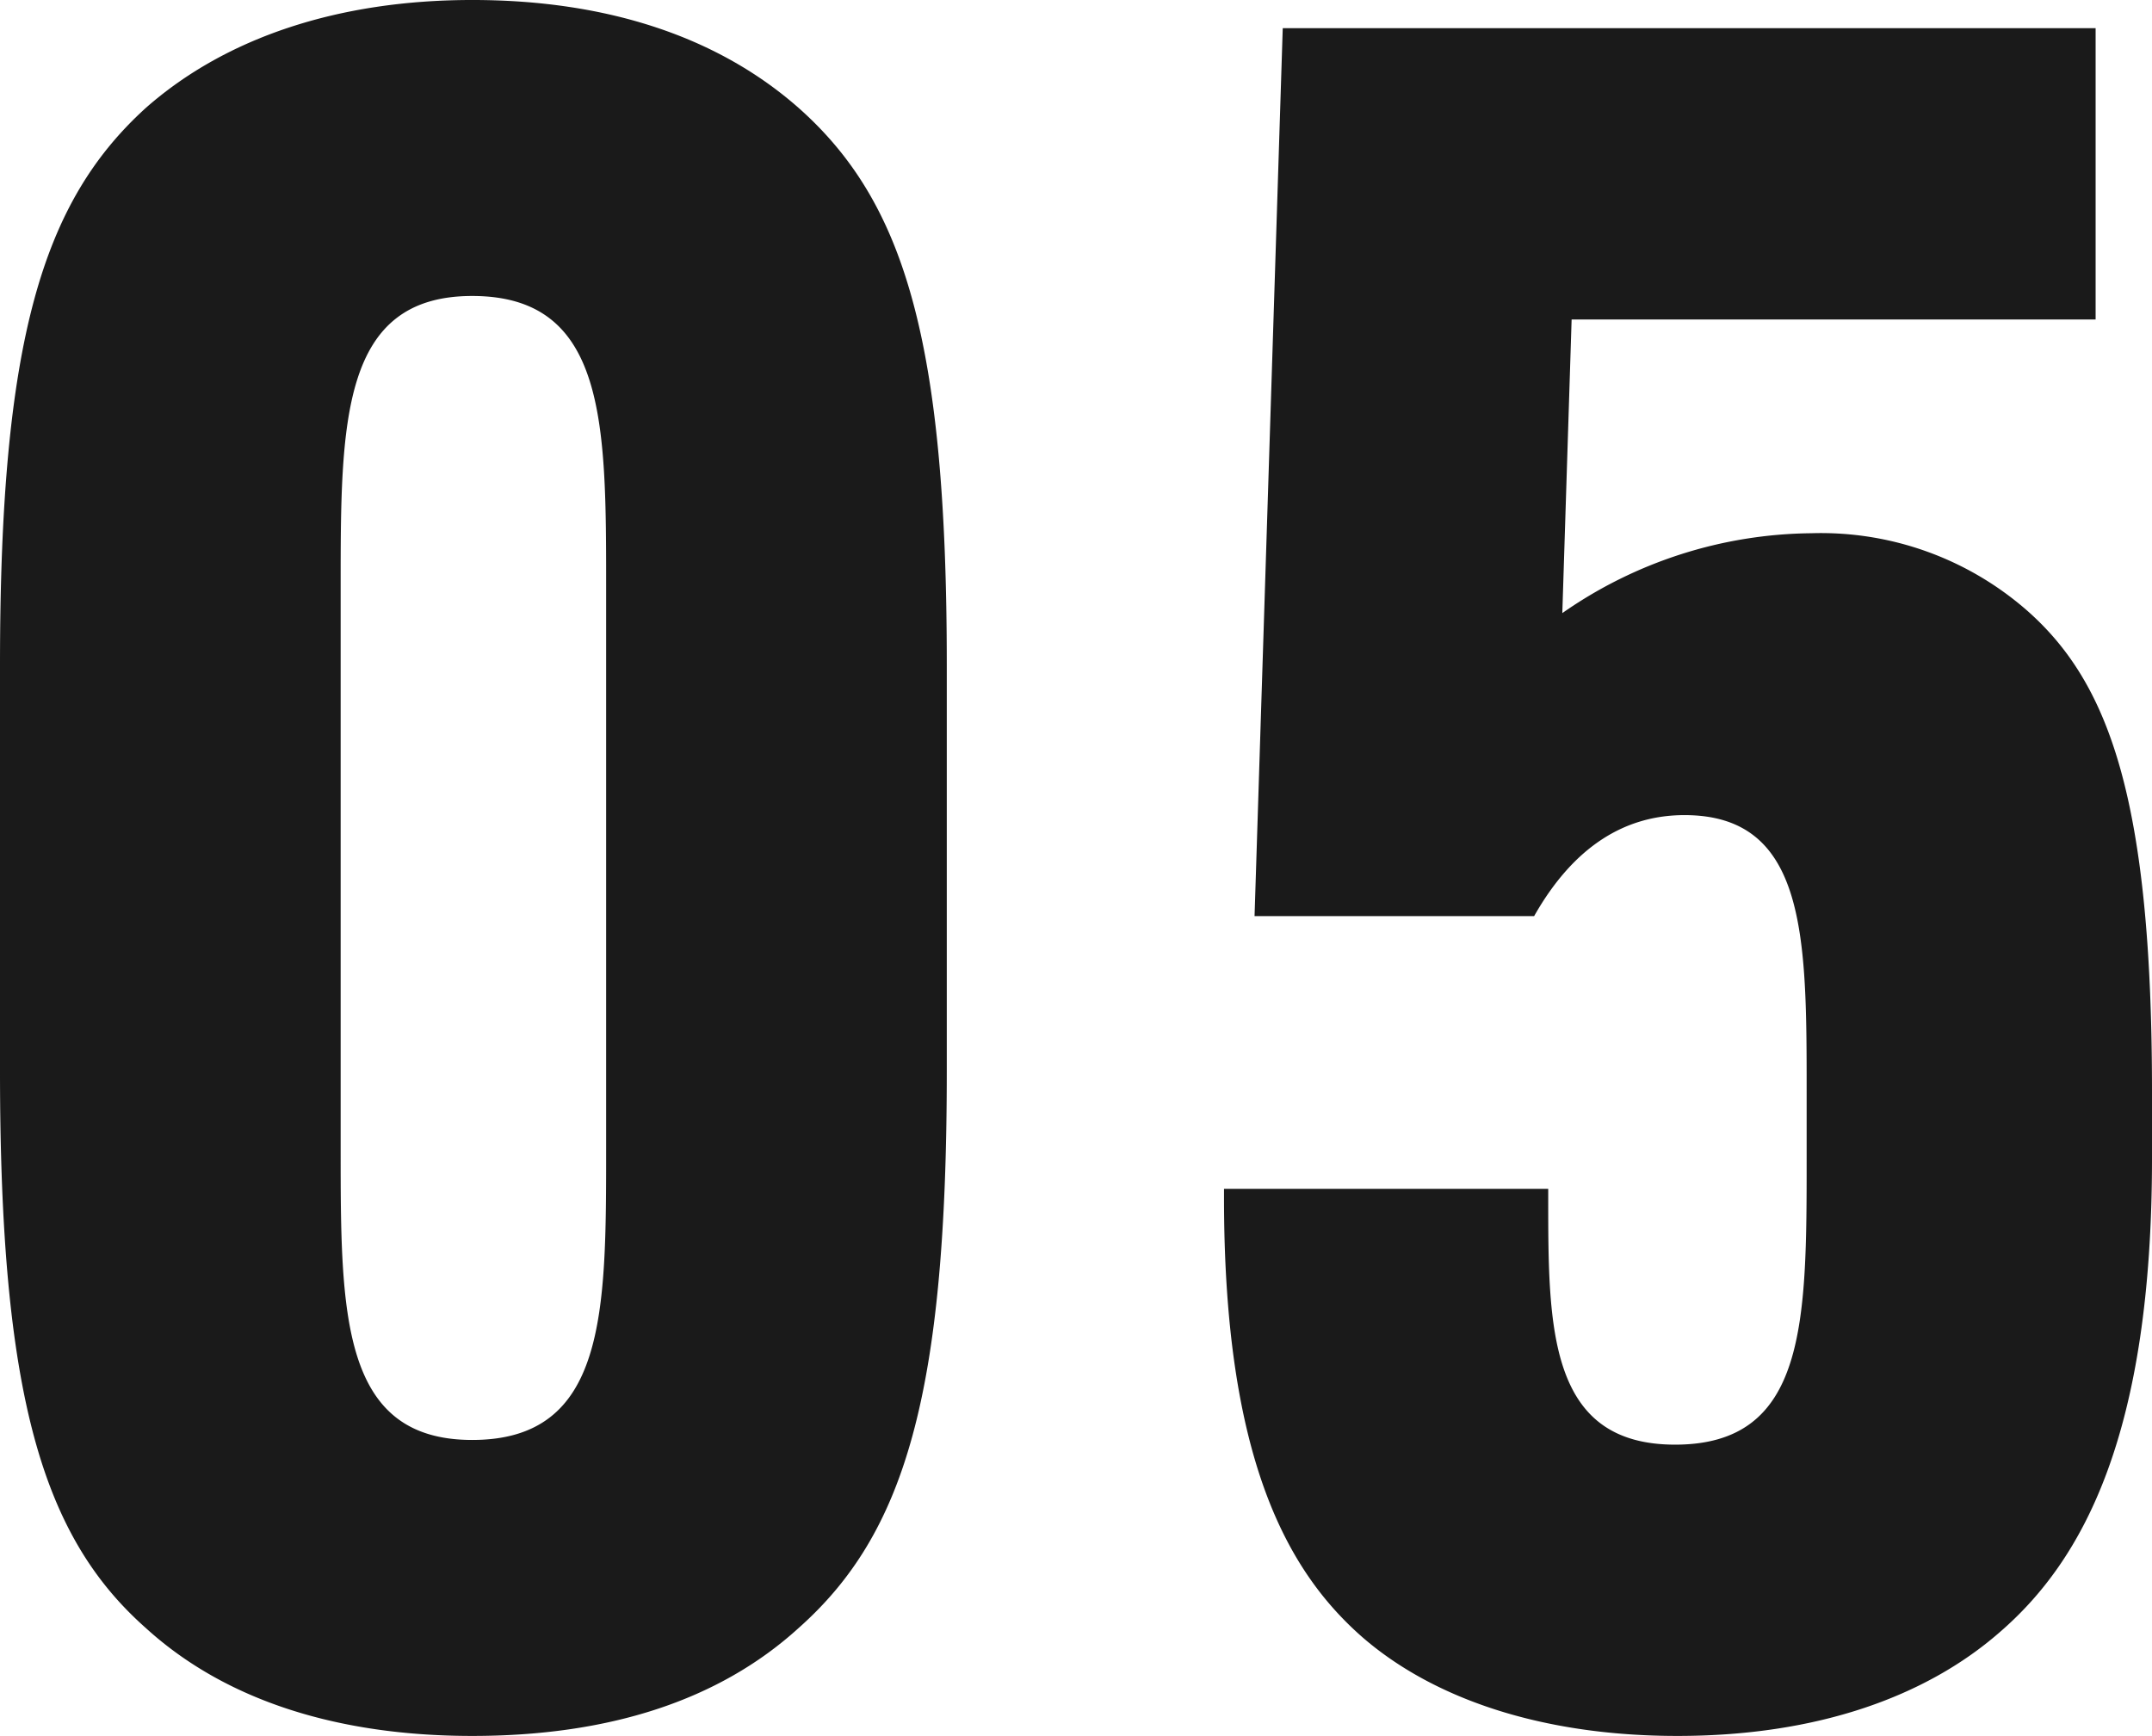 <svg xmlns="http://www.w3.org/2000/svg" width="92.516" height="74.639" viewBox="0 0 92.516 74.639">
  <path id="パス_125616" data-name="パス 125616" d="M24.442,1.212c5.858,0,10.6-1.515,14.039-4.646,4.545-4.04,6.363-10,6.363-23.937V-44.844c0-13.938-1.818-19.9-6.363-23.937-3.434-3.03-8.181-4.646-14.039-4.646-5.757,0-10.605,1.616-14.039,4.646-4.444,4.04-6.262,10-6.262,23.937v17.473c0,13.938,1.818,20,6.262,23.937C13.837-.3,18.685,1.212,24.442,1.212Zm0-12.726c-5.656,0-5.656-5.454-5.656-12.524V-48.177c0-7.07,0-12.524,5.656-12.524,5.757,0,5.757,5.454,5.757,12.524v24.139C30.2-16.968,30.2-11.514,24.442-11.514ZM76.255,1.212c6.06,0,10.706-1.717,13.837-4.444,3.636-3.131,6.565-8.585,6.565-20.4v-2.828c0-12.524-1.818-17.574-5.353-20.7A13.448,13.448,0,0,0,82.012-50.5a18.985,18.985,0,0,0-10.706,3.434l.4-12.625H94.233V-72.215H59.287L58.075-34.037H70.094c1.717-3.03,3.939-4.343,6.464-4.343,5.252,0,5.252,5.252,5.252,11.918v2.828c0,7.07,0,12.322-5.656,12.322-5.454,0-5.454-5.05-5.454-10.6v-.4H56.762v.4c0,11.211,2.727,16.059,5.959,18.887C65.751-.4,70.4,1.212,76.255,1.212Z" transform="translate(-4.141 73.427)" fill="#1a1a1a"/>
</svg>
